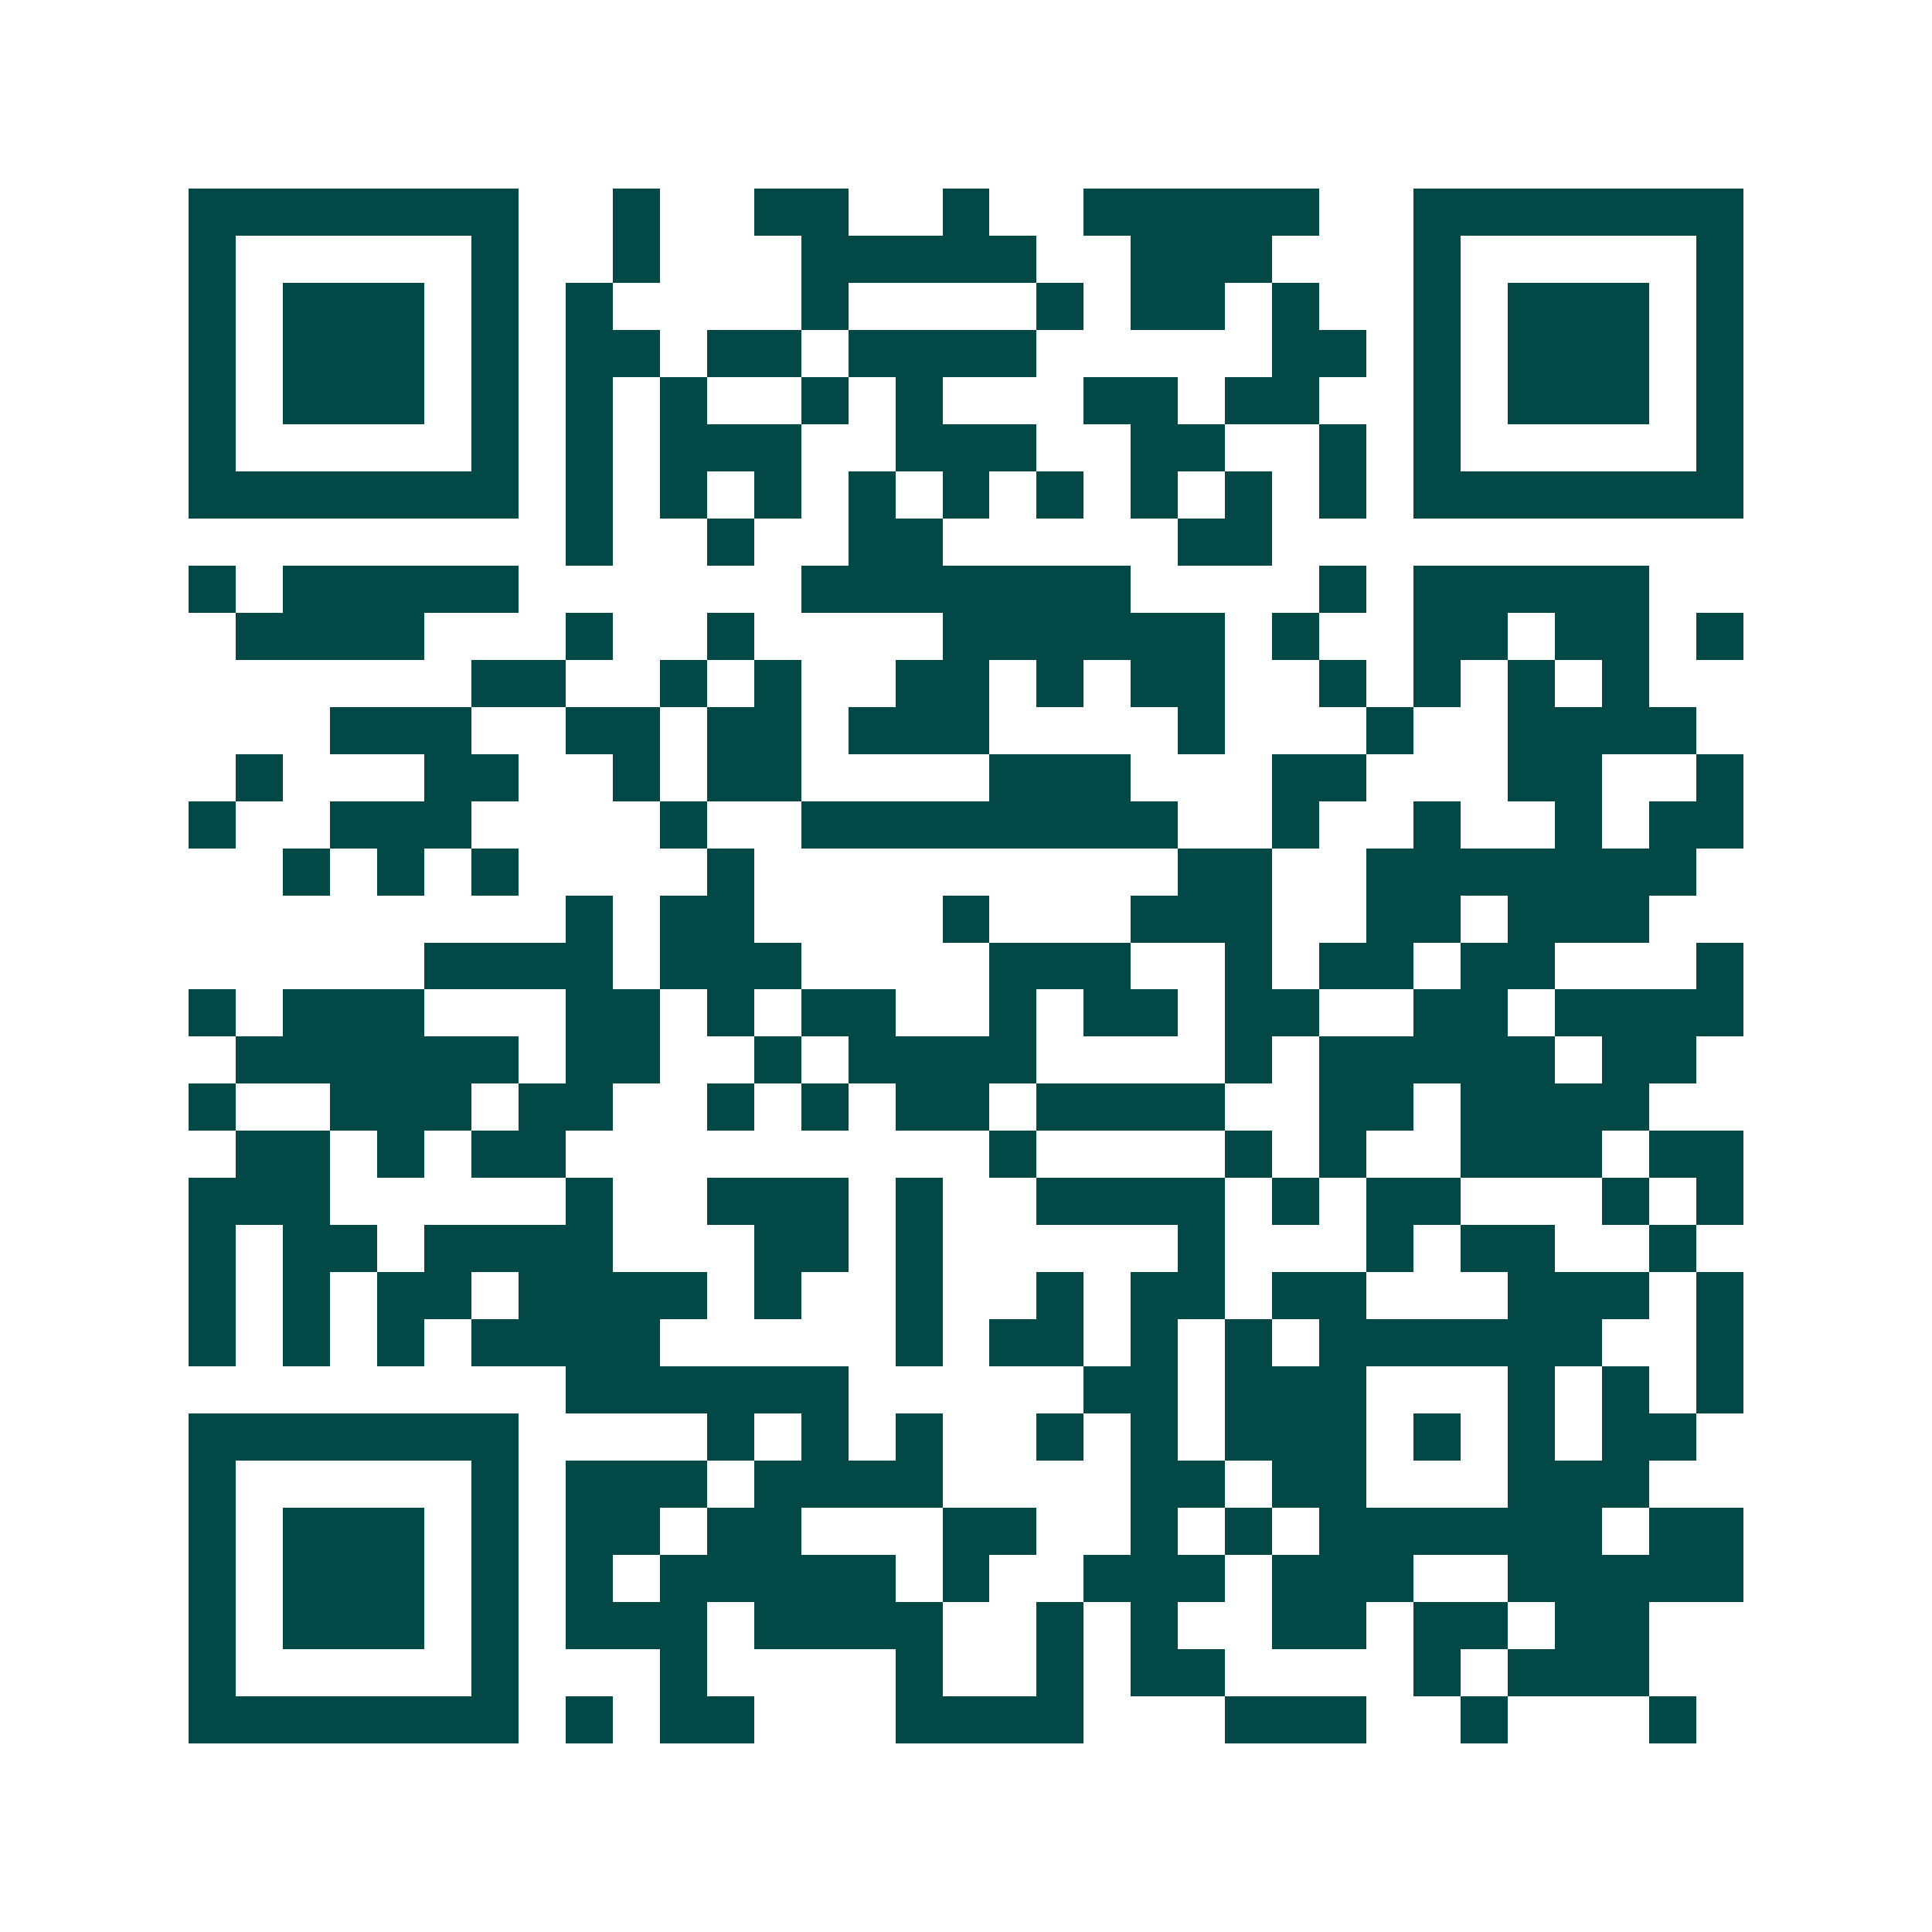<svg xmlns="http://www.w3.org/2000/svg" width="200" height="200" viewBox="0 0 41 41" shape-rendering="crispEdges"><path fill="#ffffff" d="M0 0h41v41H0z"/><path stroke="#014847" d="M4 4.5h7m2 0h1m2 0h2m2 0h1m2 0h5m2 0h7M4 5.5h1m5 0h1m2 0h1m3 0h5m2 0h3m3 0h1m5 0h1M4 6.5h1m1 0h3m1 0h1m1 0h1m4 0h1m4 0h1m1 0h2m1 0h1m2 0h1m1 0h3m1 0h1M4 7.5h1m1 0h3m1 0h1m1 0h2m1 0h2m1 0h4m5 0h2m1 0h1m1 0h3m1 0h1M4 8.5h1m1 0h3m1 0h1m1 0h1m1 0h1m2 0h1m1 0h1m3 0h2m1 0h2m2 0h1m1 0h3m1 0h1M4 9.5h1m5 0h1m1 0h1m1 0h3m2 0h3m2 0h2m2 0h1m1 0h1m5 0h1M4 10.5h7m1 0h1m1 0h1m1 0h1m1 0h1m1 0h1m1 0h1m1 0h1m1 0h1m1 0h1m1 0h7M12 11.5h1m2 0h1m2 0h2m5 0h2M4 12.5h1m1 0h5m6 0h7m4 0h1m1 0h5M5 13.5h4m3 0h1m2 0h1m4 0h6m1 0h1m2 0h2m1 0h2m1 0h1M10 14.5h2m2 0h1m1 0h1m2 0h2m1 0h1m1 0h2m2 0h1m1 0h1m1 0h1m1 0h1M7 15.5h3m2 0h2m1 0h2m1 0h3m4 0h1m3 0h1m2 0h4M5 16.5h1m3 0h2m2 0h1m1 0h2m4 0h3m3 0h2m3 0h2m2 0h1M4 17.5h1m2 0h3m4 0h1m2 0h8m2 0h1m2 0h1m2 0h1m1 0h2M6 18.5h1m1 0h1m1 0h1m4 0h1m9 0h2m2 0h7M12 19.5h1m1 0h2m4 0h1m3 0h3m2 0h2m1 0h3M9 20.5h4m1 0h3m4 0h3m2 0h1m1 0h2m1 0h2m3 0h1M4 21.5h1m1 0h3m3 0h2m1 0h1m1 0h2m2 0h1m1 0h2m1 0h2m2 0h2m1 0h4M5 22.5h6m1 0h2m2 0h1m1 0h4m4 0h1m1 0h5m1 0h2M4 23.5h1m2 0h3m1 0h2m2 0h1m1 0h1m1 0h2m1 0h4m2 0h2m1 0h4M5 24.5h2m1 0h1m1 0h2m9 0h1m4 0h1m1 0h1m2 0h3m1 0h2M4 25.5h3m5 0h1m2 0h3m1 0h1m2 0h4m1 0h1m1 0h2m3 0h1m1 0h1M4 26.5h1m1 0h2m1 0h4m3 0h2m1 0h1m5 0h1m3 0h1m1 0h2m2 0h1M4 27.5h1m1 0h1m1 0h2m1 0h4m1 0h1m2 0h1m2 0h1m1 0h2m1 0h2m3 0h3m1 0h1M4 28.5h1m1 0h1m1 0h1m1 0h4m5 0h1m1 0h2m1 0h1m1 0h1m1 0h6m2 0h1M12 29.5h6m5 0h2m1 0h3m3 0h1m1 0h1m1 0h1M4 30.5h7m4 0h1m1 0h1m1 0h1m2 0h1m1 0h1m1 0h3m1 0h1m1 0h1m1 0h2M4 31.5h1m5 0h1m1 0h3m1 0h4m4 0h2m1 0h2m3 0h3M4 32.5h1m1 0h3m1 0h1m1 0h2m1 0h2m3 0h2m2 0h1m1 0h1m1 0h6m1 0h2M4 33.5h1m1 0h3m1 0h1m1 0h1m1 0h5m1 0h1m2 0h3m1 0h3m2 0h5M4 34.5h1m1 0h3m1 0h1m1 0h3m1 0h4m2 0h1m1 0h1m2 0h2m1 0h2m1 0h2M4 35.5h1m5 0h1m3 0h1m4 0h1m2 0h1m1 0h2m4 0h1m1 0h3M4 36.5h7m1 0h1m1 0h2m3 0h4m3 0h3m2 0h1m3 0h1"/></svg>
